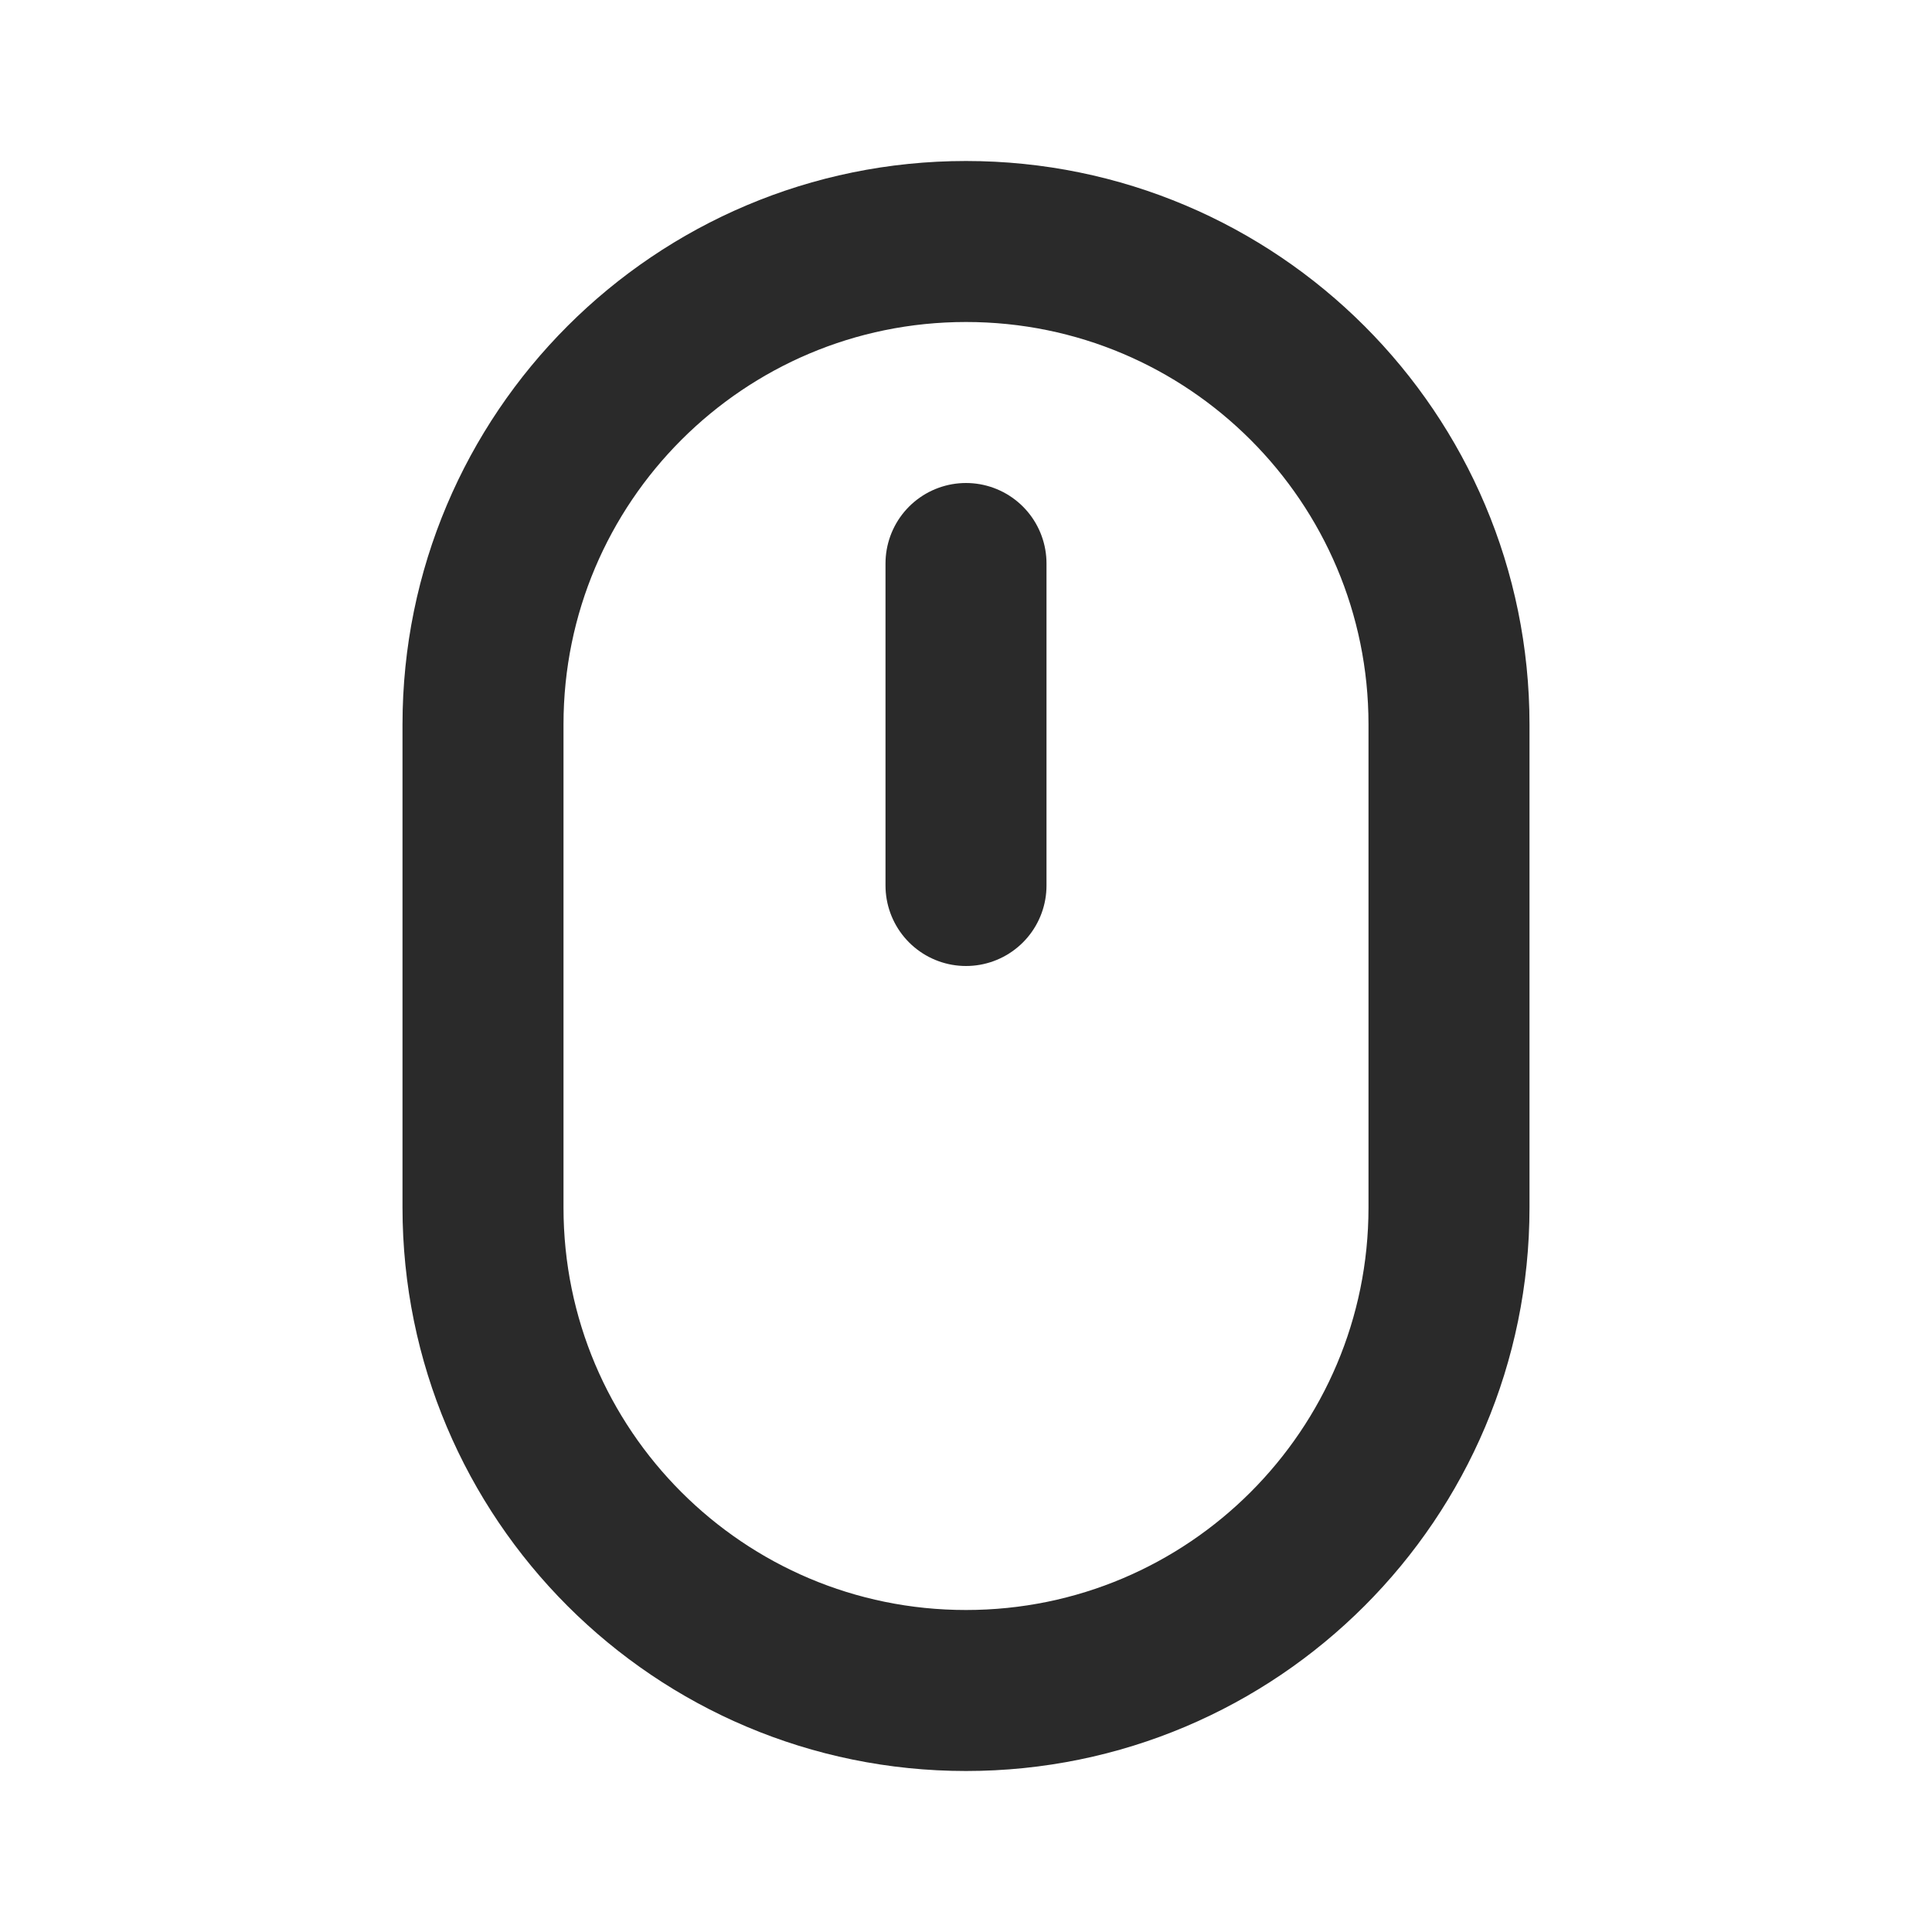 <?xml version="1.0" encoding="UTF-8"?> <svg xmlns="http://www.w3.org/2000/svg" width="24" height="24" viewBox="0 0 24 24" fill="none"> <path d="M18 9C18 5.686 15.314 3 12 3C8.686 3 6 5.686 6 9V15C6 18.314 8.686 21 12 21C15.314 21 18 18.314 18 15V9Z" stroke="#2A2A2A" stroke-width="2" stroke-linecap="round" stroke-linejoin="round"></path> <path d="M12 7V11" stroke="#2A2A2A" stroke-width="2" stroke-linecap="round" stroke-linejoin="round"></path> </svg> 